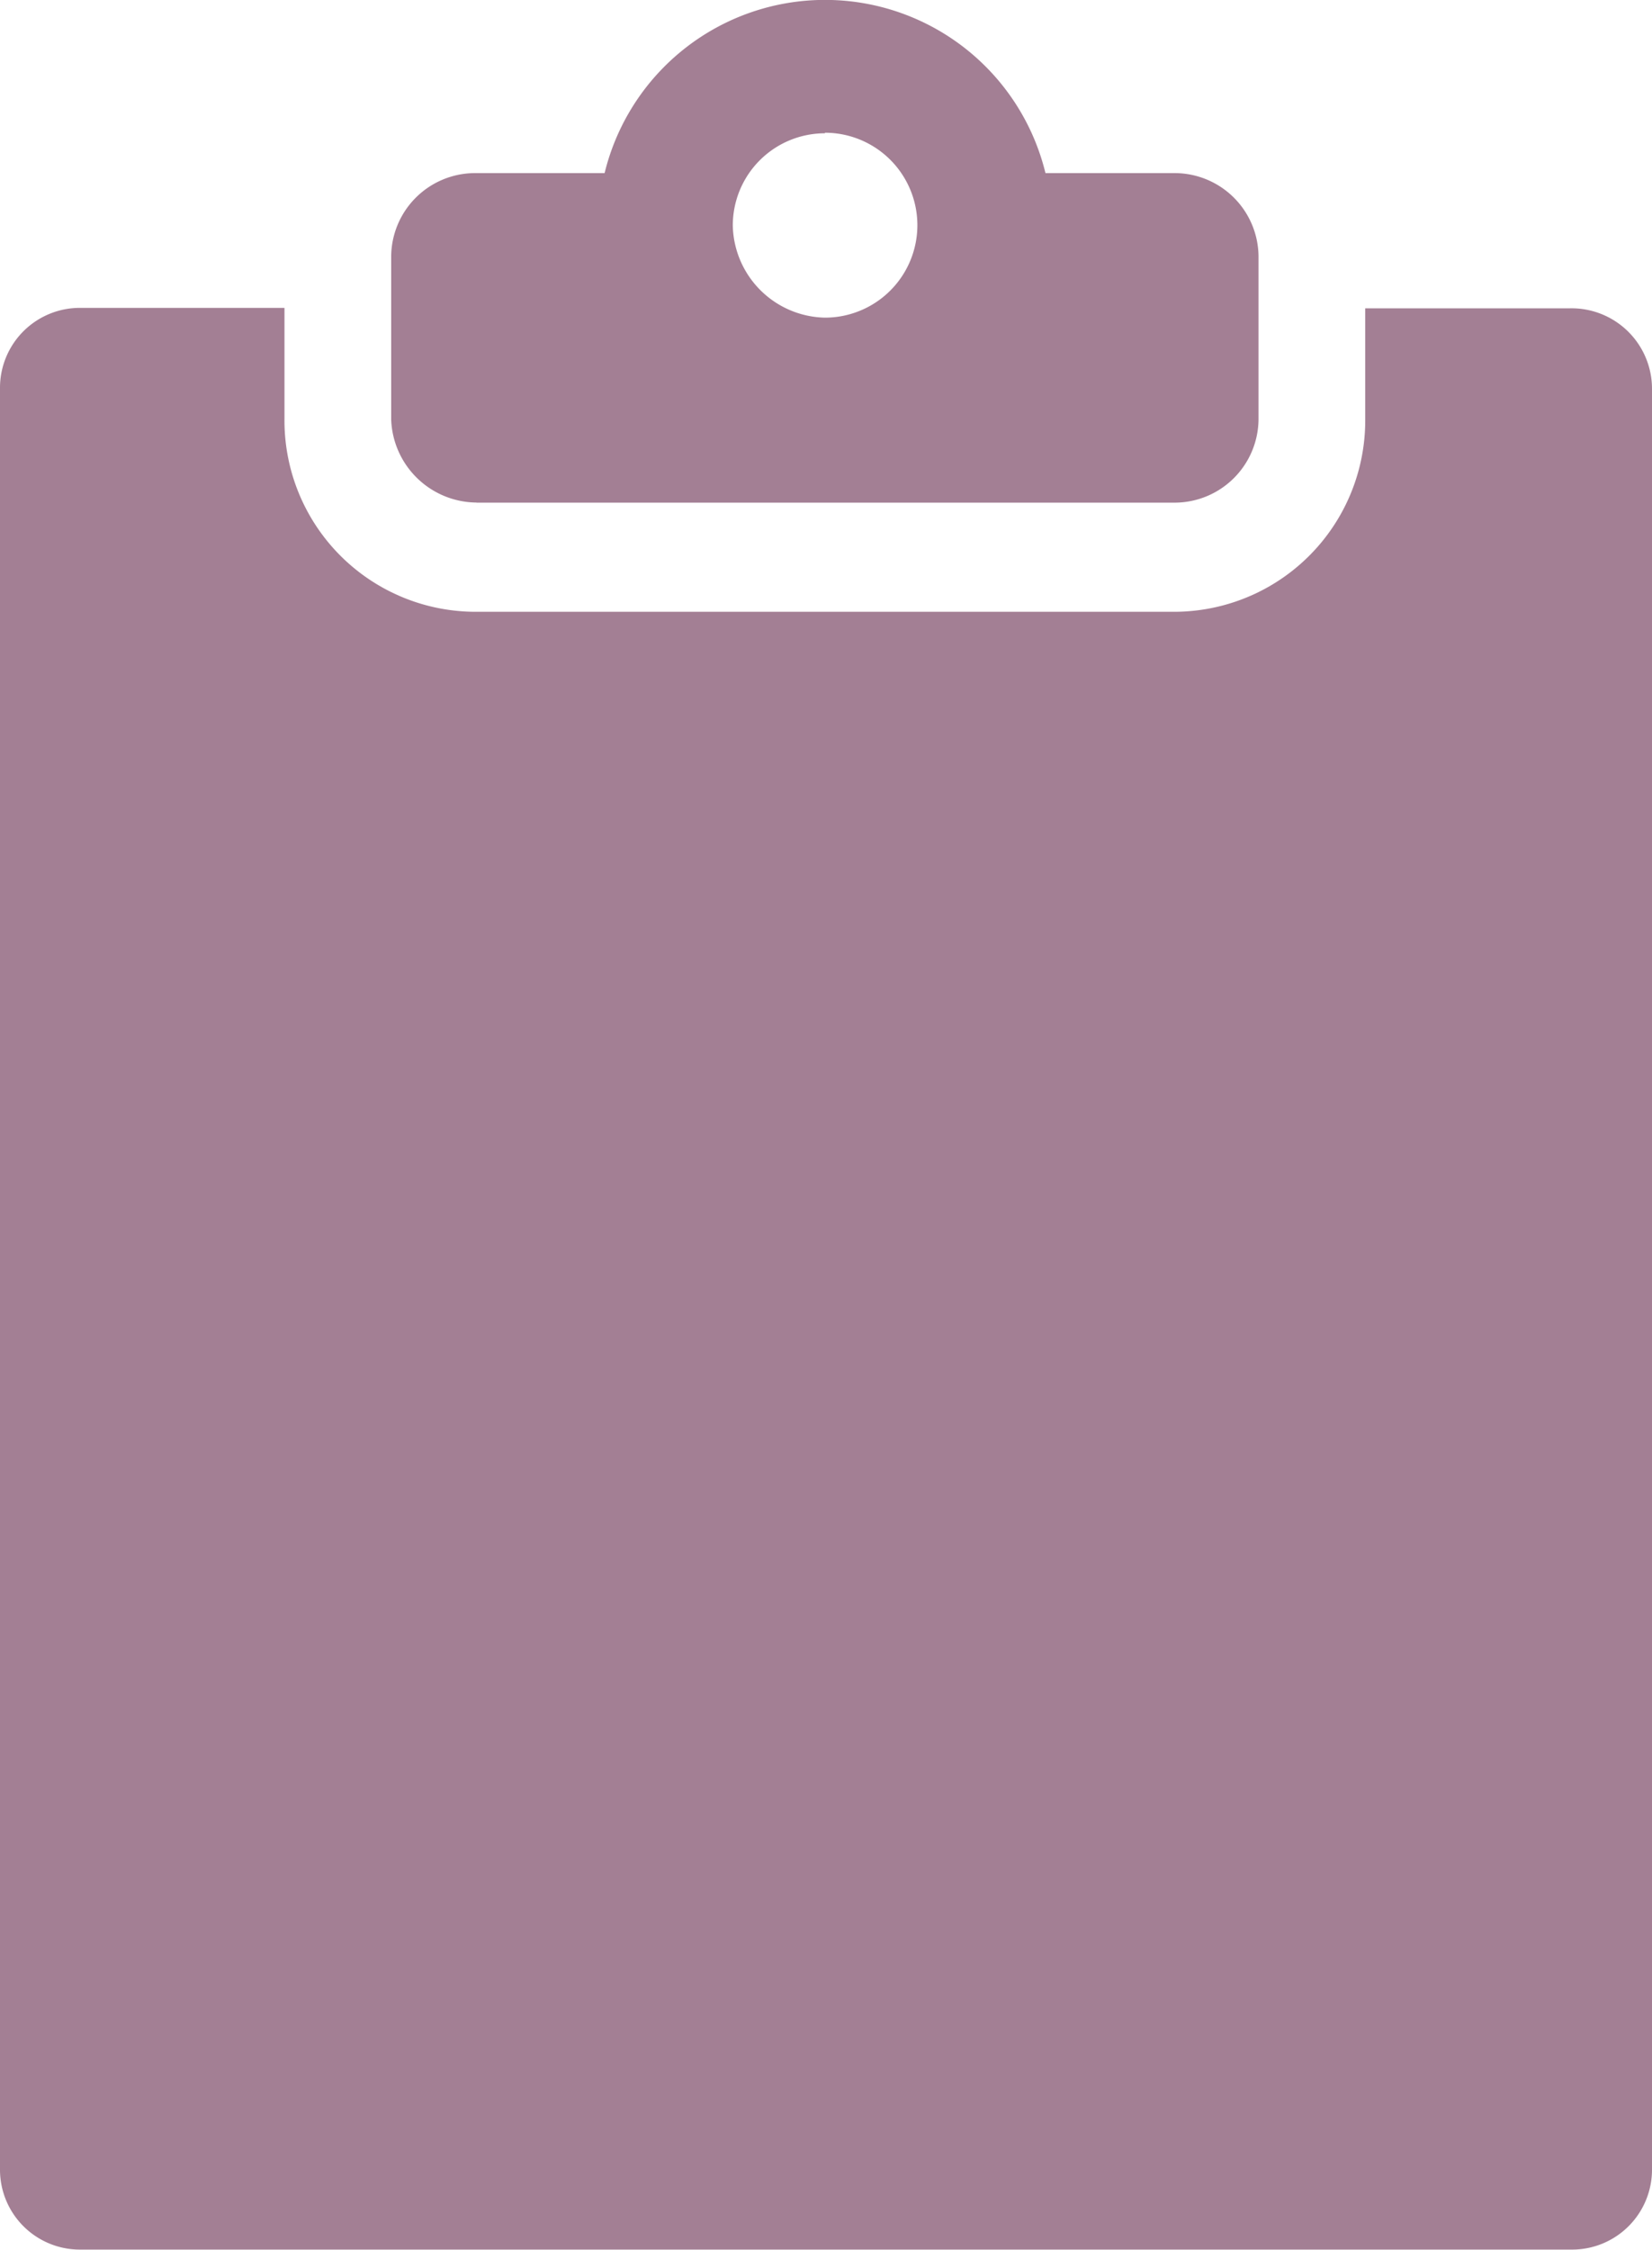 <svg height="24.408" viewBox="0 0 17.927 24.408" width="17.927" xmlns="http://www.w3.org/2000/svg" xmlns:xlink="http://www.w3.org/1999/xlink"><clipPath id="a"><path d="m0 0h17.927v24.408h-17.927z"/></clipPath><g clip-path="url(#a)" fill="#a37f94"><path d="m198.925 5.454h7.587a.911.911 0 0 0 .9-.9v-1.775a.911.911 0 0 0 -.9-.9h-1.412a2.462 2.462 0 0 0 -4.784 0h-1.416a.911.911 0 0 0 -.9.9v1.774a.934.934 0 0 0 .926.9m3.781-4.012a1 1 0 0 1 0 2.006 1.021 1.021 0 0 1 -1-1 1 1 0 0 1 1-1" transform="translate(-193.755 -.001)"/><path d="m17.927 156.879a.873.873 0 0 0 -.9-.874h-2.212v1.209a2.075 2.075 0 0 1 -2.083 2.083h-7.562a2.075 2.075 0 0 1 -2.083-2.083v-1.214h-2.212a.867.867 0 0 0 -.875.874v19.316a.867.867 0 0 0 .875.875h16.177a.867.867 0 0 0 .875-.875z" transform="translate(0 -152.66)"/></g></svg>